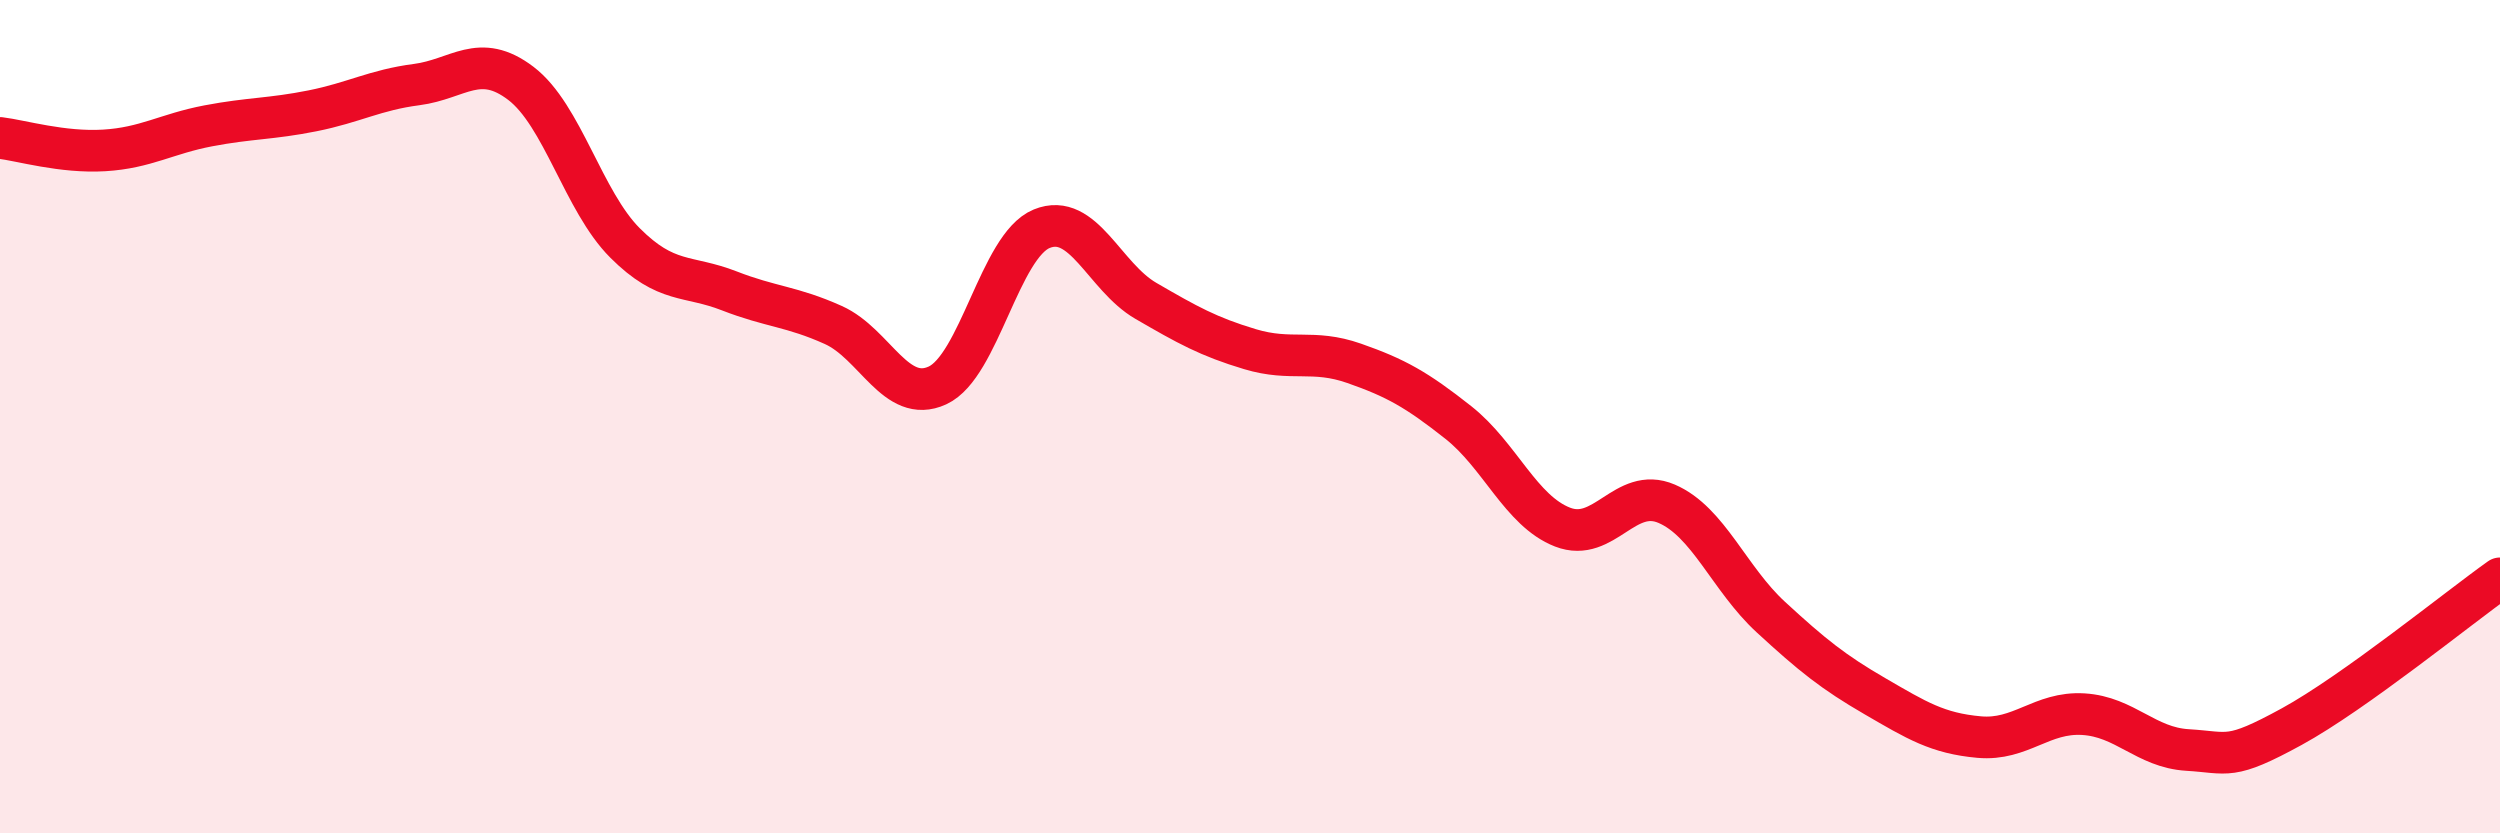 
    <svg width="60" height="20" viewBox="0 0 60 20" xmlns="http://www.w3.org/2000/svg">
      <path
        d="M 0,3.31 C 0.5,3.37 1.5,3.67 2.5,3.61 C 3.5,3.55 4,3.21 5,3.02 C 6,2.83 6.5,2.86 7.5,2.66 C 8.5,2.46 9,2.16 10,2.03 C 11,1.9 11.5,1.24 12.5,2 C 13.5,2.76 14,4.83 15,5.83 C 16,6.83 16.5,6.59 17.5,6.98 C 18.5,7.37 19,7.35 20,7.8 C 21,8.25 21.5,9.71 22.5,9.25 C 23.5,8.79 24,5.9 25,5.49 C 26,5.08 26.5,6.64 27.5,7.22 C 28.5,7.8 29,8.08 30,8.38 C 31,8.68 31.5,8.37 32.5,8.72 C 33.5,9.07 34,9.35 35,10.14 C 36,10.93 36.5,12.26 37.5,12.65 C 38.5,13.04 39,11.66 40,12.09 C 41,12.52 41.5,13.89 42.5,14.81 C 43.5,15.73 44,16.13 45,16.71 C 46,17.29 46.5,17.6 47.5,17.69 C 48.5,17.78 49,17.08 50,17.14 C 51,17.2 51.5,17.94 52.5,18 C 53.5,18.06 53.5,18.26 55,17.44 C 56.5,16.62 59,14.59 60,13.88L60 20L0 20Z"
        fill="#EB0A25"
        opacity="0.1"
        stroke-linecap="round"
        stroke-linejoin="round"
      />
      <path
        d="M 0,3.31 C 0.5,3.37 1.5,3.67 2.5,3.61 C 3.5,3.55 4,3.21 5,3.02 C 6,2.83 6.5,2.86 7.5,2.66 C 8.5,2.46 9,2.16 10,2.03 C 11,1.9 11.5,1.24 12.5,2 C 13.5,2.76 14,4.83 15,5.83 C 16,6.83 16.5,6.59 17.5,6.98 C 18.5,7.37 19,7.35 20,7.8 C 21,8.25 21.5,9.71 22.5,9.25 C 23.5,8.79 24,5.9 25,5.49 C 26,5.08 26.5,6.64 27.5,7.22 C 28.5,7.8 29,8.08 30,8.38 C 31,8.68 31.5,8.37 32.5,8.72 C 33.5,9.07 34,9.35 35,10.14 C 36,10.93 36.5,12.26 37.5,12.65 C 38.5,13.04 39,11.66 40,12.09 C 41,12.52 41.5,13.89 42.5,14.81 C 43.5,15.73 44,16.13 45,16.71 C 46,17.29 46.5,17.6 47.5,17.69 C 48.5,17.78 49,17.08 50,17.14 C 51,17.2 51.5,17.94 52.5,18 C 53.5,18.06 53.5,18.26 55,17.44 C 56.5,16.62 59,14.59 60,13.88"
        stroke="#EB0A25"
        stroke-width="1"
        fill="none"
        stroke-linecap="round"
        stroke-linejoin="round"
      />
    </svg>
  